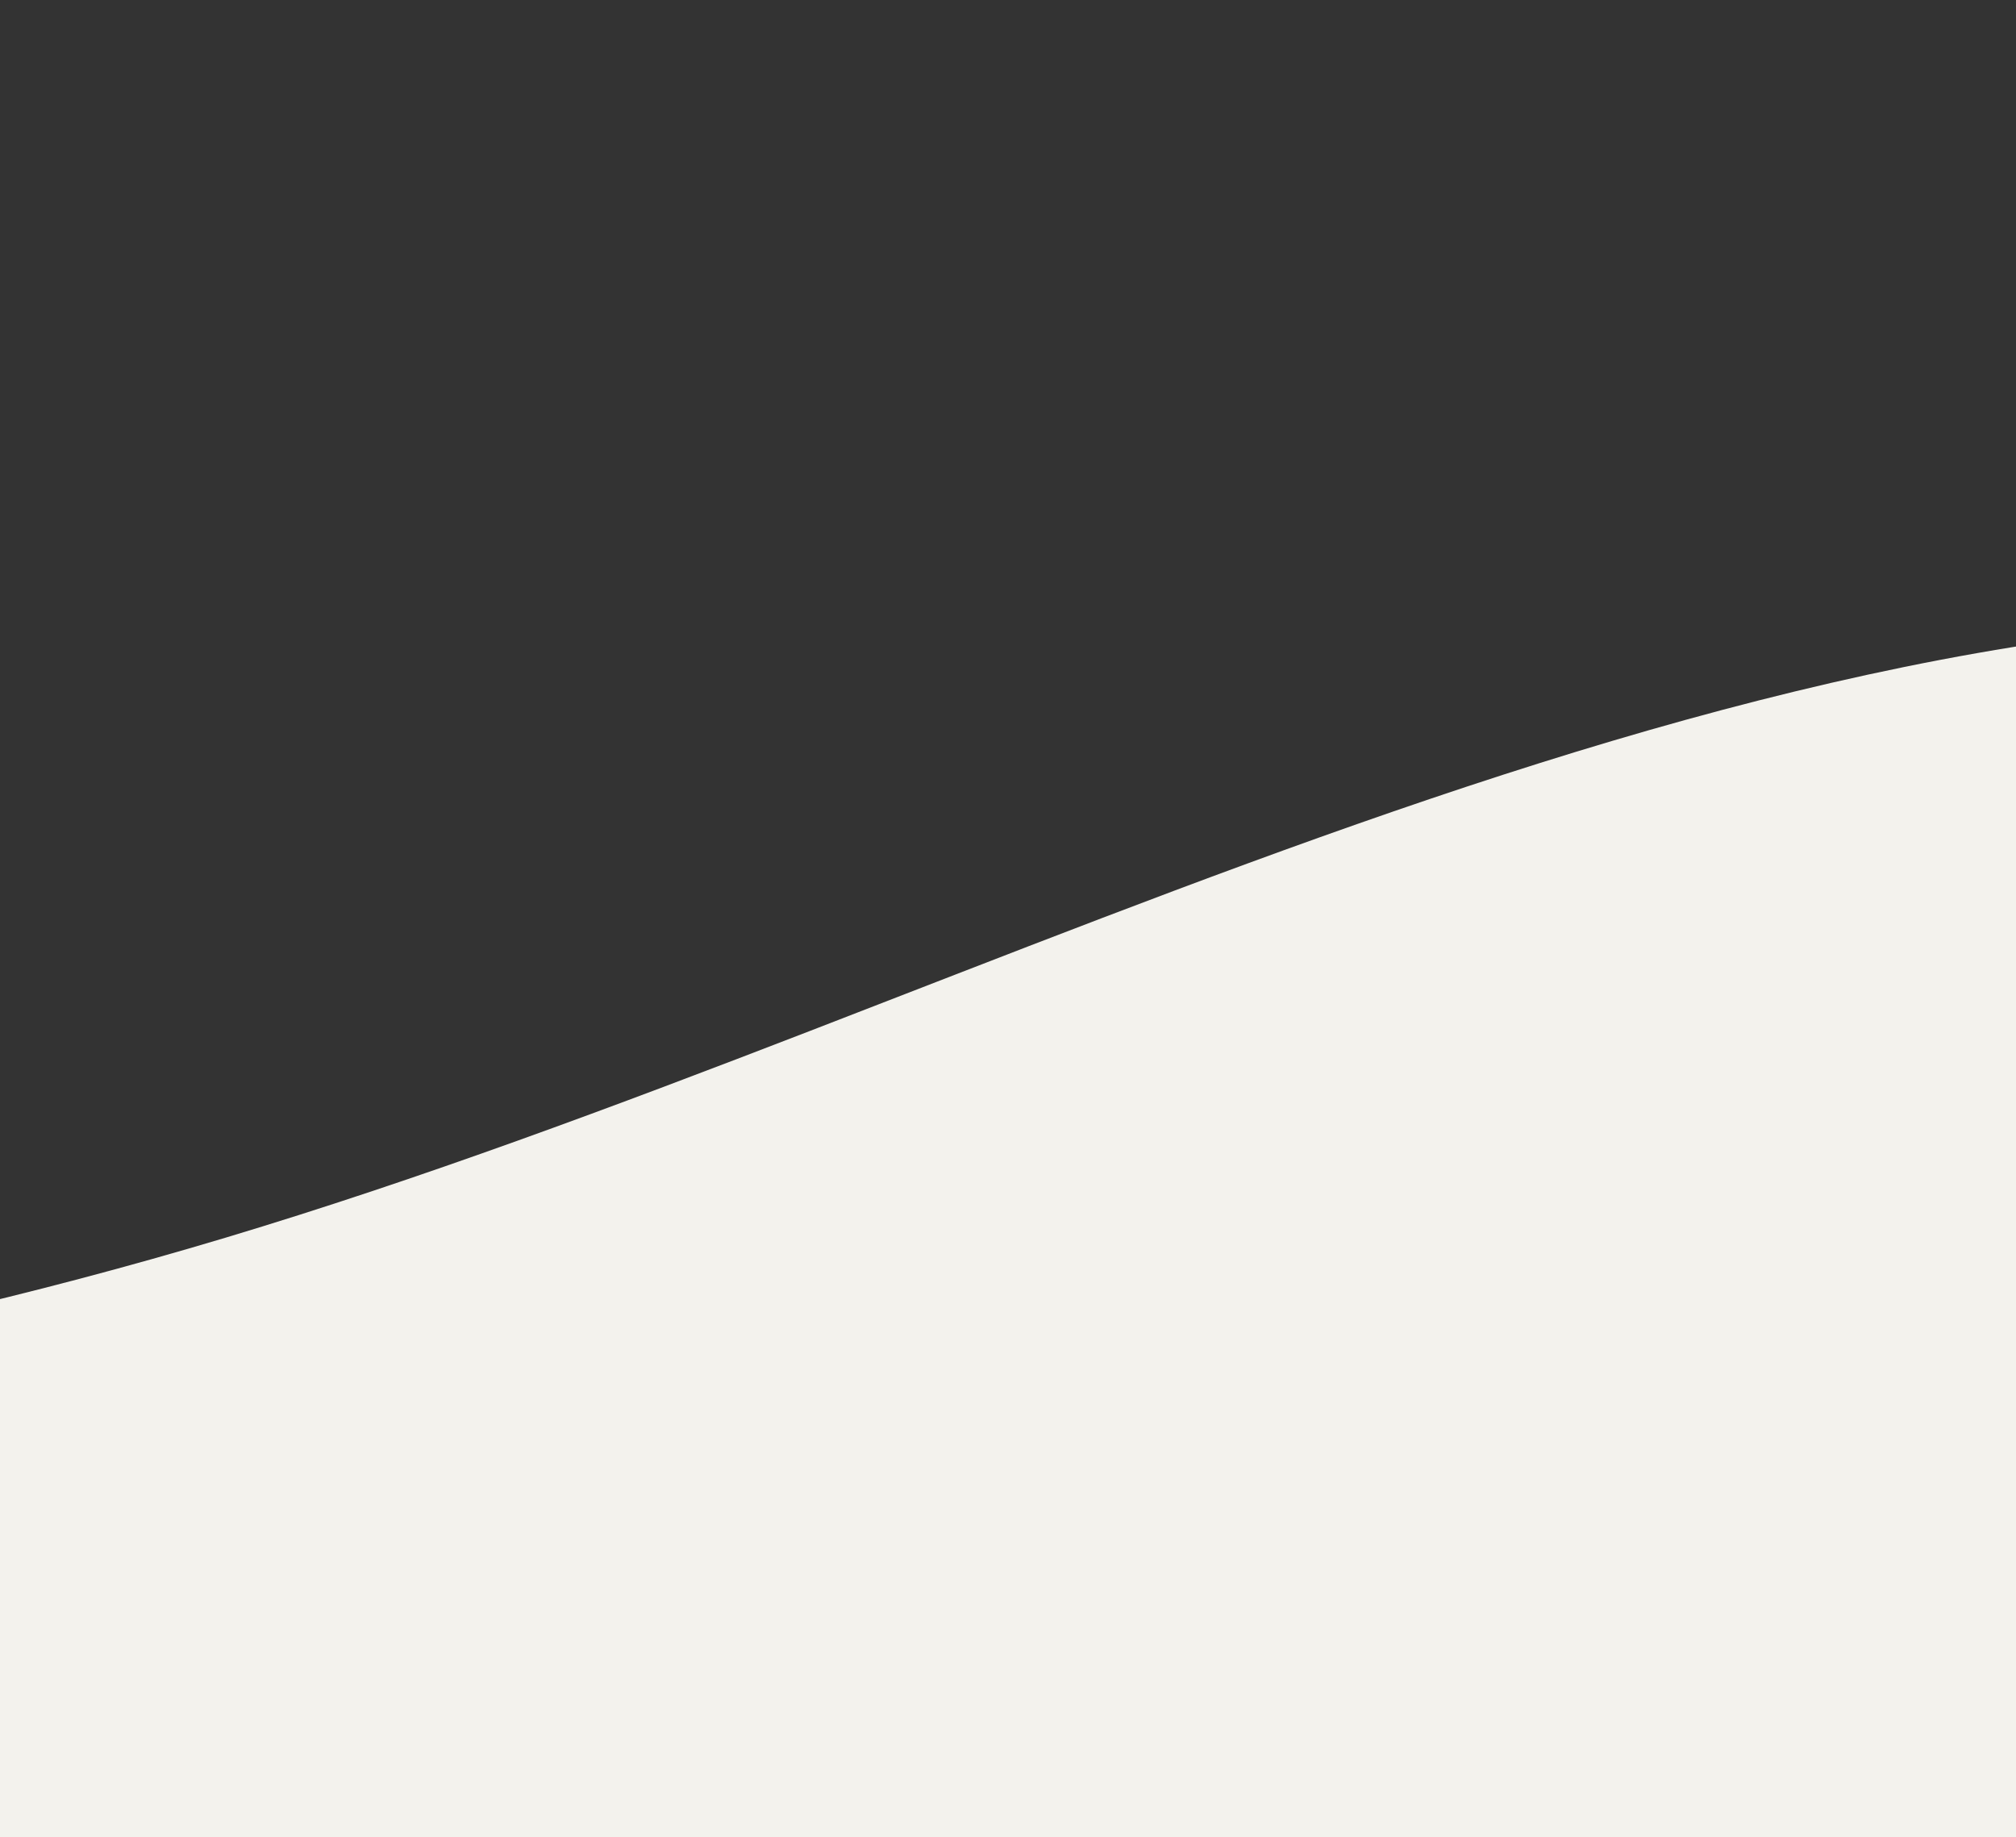 <?xml version="1.0" encoding="UTF-8"?> <svg xmlns="http://www.w3.org/2000/svg" width="259" height="236" viewBox="0 0 259 236" fill="none"><rect x="0" y="0" width="259" height="236" fill="#333333" stroke="none"/><path fill-rule="evenodd" clip-rule="evenodd" d="M-271 189H-221C-171 189 -71 189 29 159C129 129 229 69 329 81C429 93 529 177 629 171C729 165 829 69 879 21L929 -27L929 1126H879C829 1126 729 1126 629 1126C529 1126 429 1126 329 1126C229 1126 129 1126 29 1126C-71 1126 -171 1126 -221 1126H-271L-271 189Z" fill="#F3F2ED"></path></svg> 